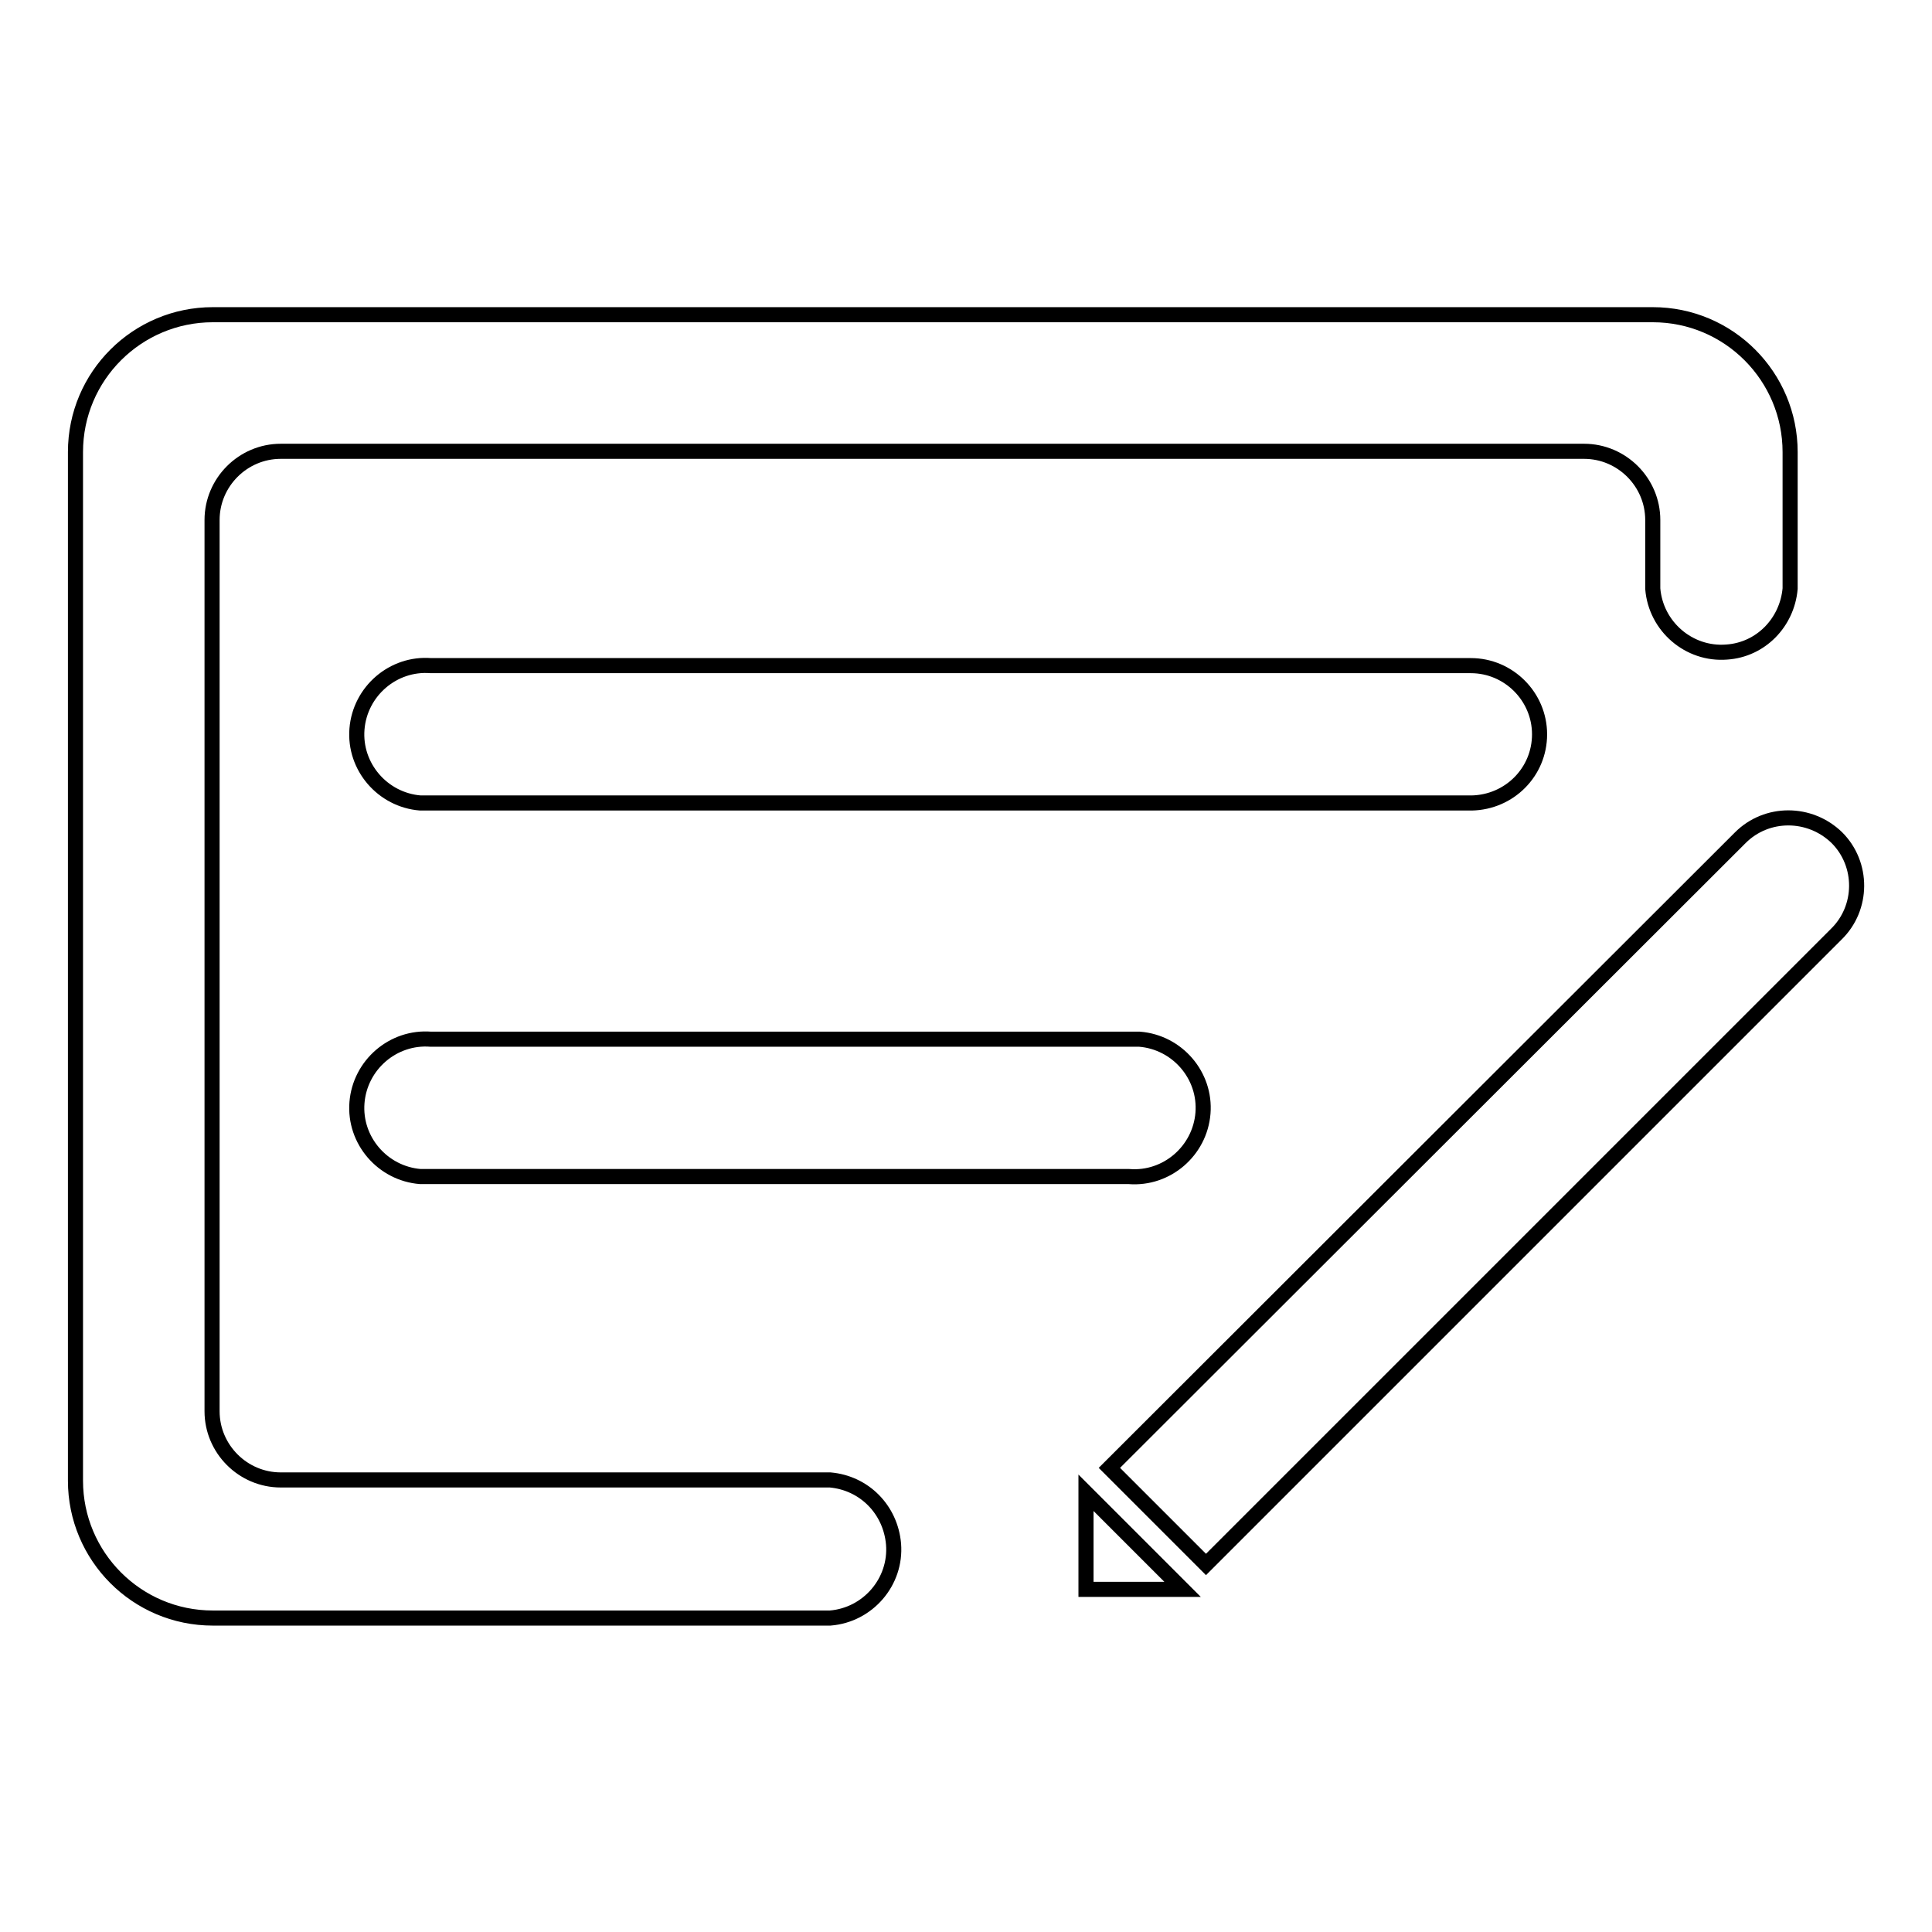 <?xml version="1.0" encoding="utf-8"?>
<!-- Svg Vector Icons : http://www.onlinewebfonts.com/icon -->
<!DOCTYPE svg PUBLIC "-//W3C//DTD SVG 1.1//EN" "http://www.w3.org/Graphics/SVG/1.1/DTD/svg11.dtd">
<svg version="1.1" xmlns="http://www.w3.org/2000/svg" xmlns:xlink="http://www.w3.org/1999/xlink" x="0px" y="0px" viewBox="0 0 256 256" enable-background="new 0 0 256 256" xml:space="preserve">
<g> <path stroke-width="2" fill-opacity="0" stroke="#000000"  d="M110,196.1H37.2c-5,0-9.1-4.1-9.1-9.1V68.9c0-5,4.1-9.1,9.1-9.1h172.7c5,0,9.1,4.1,9.1,9.1V78 c0.4,5,4.8,8.8,9.8,8.4c4.5-0.3,8-3.9,8.4-8.4V59.9c0-10-8.1-18.2-18.2-18.2l0,0H28.2c-10,0-18.2,8.1-18.2,18.2l0,0v136.3 c0,10,8.1,18.2,18.2,18.2l0,0H110c5-0.4,8.8-4.8,8.4-9.8C118,200,114.5,196.5,110,196.1L110,196.1z M243.4,111 c-3.6-3.5-9.3-3.5-12.8,0L147,194.5l12.8,12.8l83.5-83.5C246.9,120.3,246.9,114.5,243.4,111z M143.9,210.6h12.8l-12.8-12.8V210.6z  M204,97.3c0-5-4.1-9.1-9.1-9.1H57.1c-5-0.4-9.4,3.4-9.8,8.4s3.4,9.4,8.4,9.8c0.5,0,0.9,0,1.4,0H195C200,106.3,204,102.3,204,97.3z  M57.1,137.7c-5-0.4-9.4,3.4-9.8,8.4c-0.4,5,3.4,9.4,8.4,9.8c0.5,0,0.9,0,1.4,0h92.5c5,0.4,9.4-3.4,9.8-8.4c0.4-5-3.4-9.4-8.4-9.8 c-0.5,0-0.9,0-1.4,0H57.1z"/></g>
</svg>